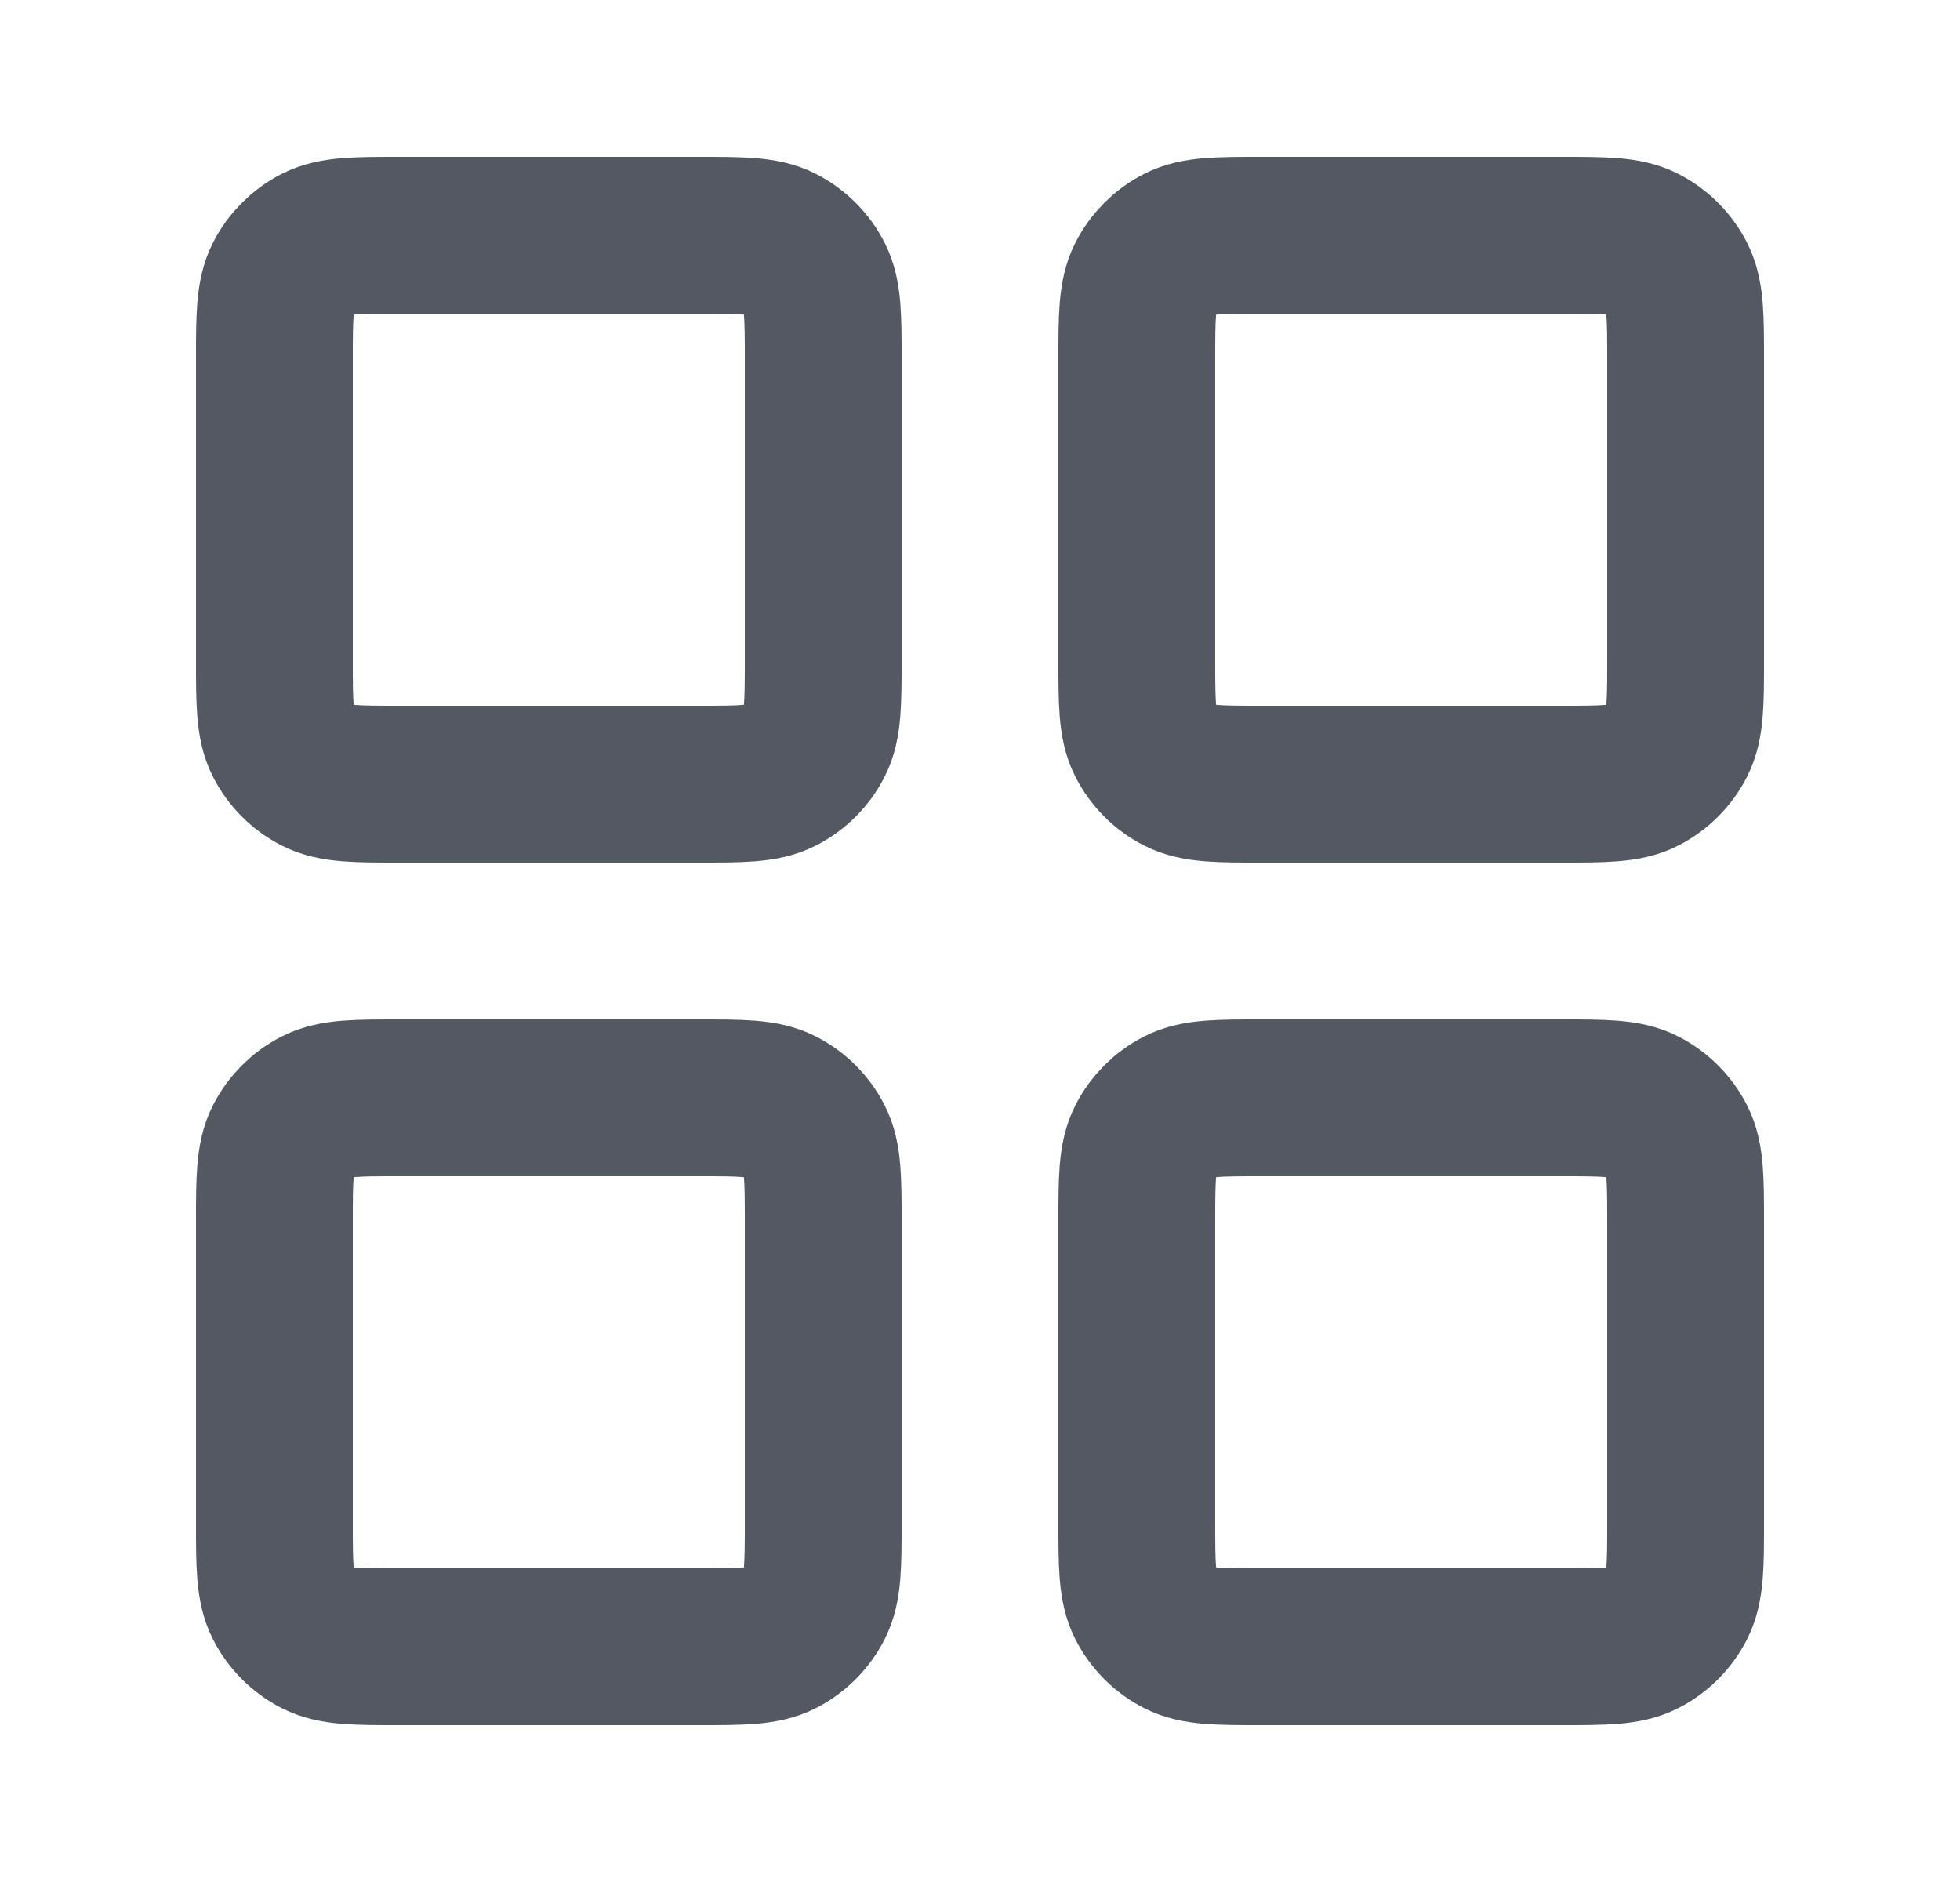 <svg width="25" height="24" viewBox="0 0 25 24" fill="none" xmlns="http://www.w3.org/2000/svg">
<path d="M8.9 3H5.1C4.54 3 4.26 3 4.046 3.109C3.858 3.205 3.705 3.358 3.609 3.546C3.5 3.76 3.5 4.04 3.5 4.6V8.4C3.5 8.96 3.5 9.24 3.609 9.454C3.705 9.642 3.858 9.795 4.046 9.891C4.26 10 4.54 10 5.1 10H8.9C9.46 10 9.74 10 9.954 9.891C10.142 9.795 10.295 9.642 10.391 9.454C10.5 9.24 10.5 8.96 10.5 8.4V4.6C10.5 4.04 10.5 3.76 10.391 3.546C10.295 3.358 10.142 3.205 9.954 3.109C9.74 3 9.46 3 8.9 3Z" stroke="#535862" stroke-width="2" stroke-linecap="round" stroke-linejoin="round"/>
<path d="M19.9 3H16.1C15.54 3 15.26 3 15.046 3.109C14.858 3.205 14.705 3.358 14.609 3.546C14.5 3.76 14.5 4.04 14.5 4.6V8.4C14.5 8.96 14.5 9.24 14.609 9.454C14.705 9.642 14.858 9.795 15.046 9.891C15.26 10 15.54 10 16.1 10H19.9C20.46 10 20.74 10 20.954 9.891C21.142 9.795 21.295 9.642 21.391 9.454C21.5 9.24 21.5 8.96 21.5 8.4V4.6C21.5 4.04 21.5 3.76 21.391 3.546C21.295 3.358 21.142 3.205 20.954 3.109C20.74 3 20.46 3 19.9 3Z" stroke="#535862" stroke-width="2" stroke-linecap="round" stroke-linejoin="round"/>
<path d="M19.9 14H16.1C15.54 14 15.26 14 15.046 14.109C14.858 14.205 14.705 14.358 14.609 14.546C14.5 14.76 14.5 15.04 14.5 15.6V19.4C14.5 19.96 14.5 20.24 14.609 20.454C14.705 20.642 14.858 20.795 15.046 20.891C15.26 21 15.54 21 16.1 21H19.9C20.46 21 20.74 21 20.954 20.891C21.142 20.795 21.295 20.642 21.391 20.454C21.5 20.24 21.5 19.96 21.5 19.4V15.6C21.5 15.04 21.5 14.76 21.391 14.546C21.295 14.358 21.142 14.205 20.954 14.109C20.74 14 20.46 14 19.9 14Z" stroke="#535862" stroke-width="2" stroke-linecap="round" stroke-linejoin="round"/>
<path d="M8.9 14H5.1C4.54 14 4.26 14 4.046 14.109C3.858 14.205 3.705 14.358 3.609 14.546C3.5 14.76 3.5 15.04 3.5 15.6V19.4C3.5 19.96 3.5 20.24 3.609 20.454C3.705 20.642 3.858 20.795 4.046 20.891C4.26 21 4.54 21 5.1 21H8.9C9.46 21 9.74 21 9.954 20.891C10.142 20.795 10.295 20.642 10.391 20.454C10.5 20.24 10.5 19.96 10.5 19.4V15.6C10.5 15.04 10.5 14.76 10.391 14.546C10.295 14.358 10.142 14.205 9.954 14.109C9.74 14 9.46 14 8.9 14Z" stroke="#535862" stroke-width="2" stroke-linecap="round" stroke-linejoin="round"/>
</svg>
